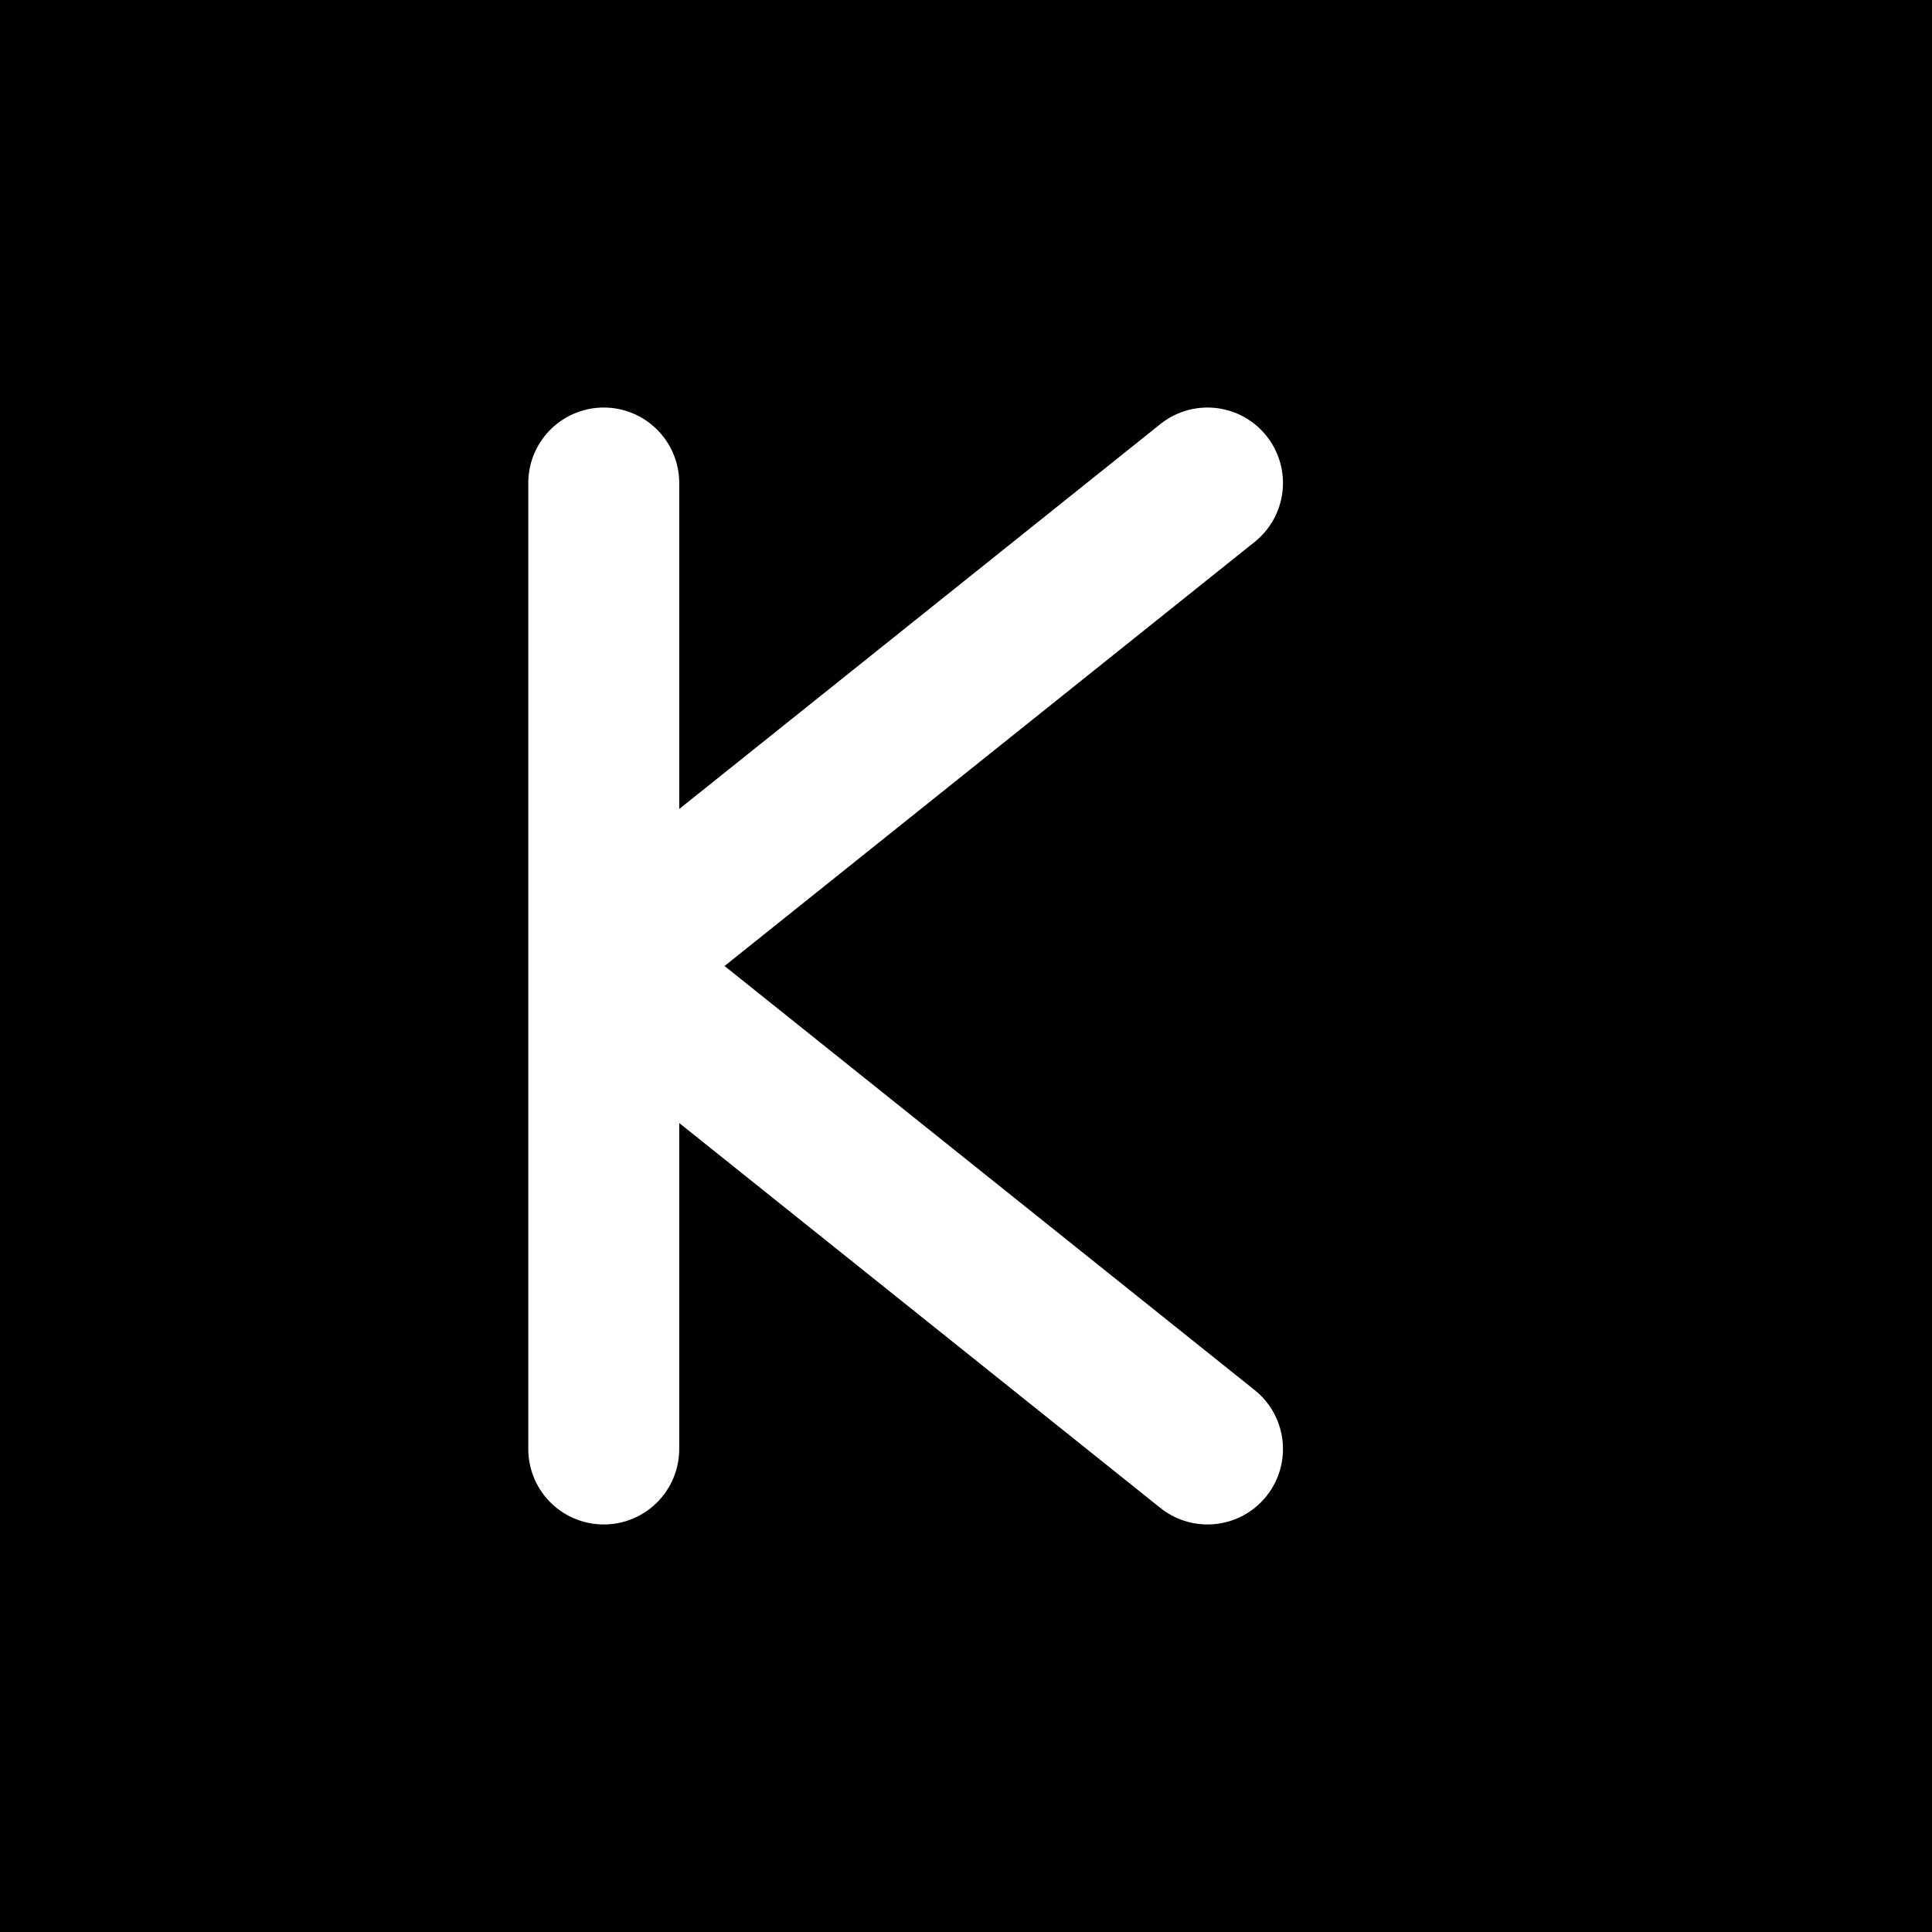<svg width="32" height="32" viewBox="0 0 32 32" fill="none" xmlns="http://www.w3.org/2000/svg">
  <!-- Background -->
  <rect width="32" height="32" fill="#000000"/>

  <!-- Simple K letter in minimal style -->
  <path d="M10 8 L10 24 M10 16 L20 8 M10 16 L20 24" stroke="#ffffff" stroke-width="2.5" stroke-linecap="round" stroke-linejoin="round"/>
</svg>
